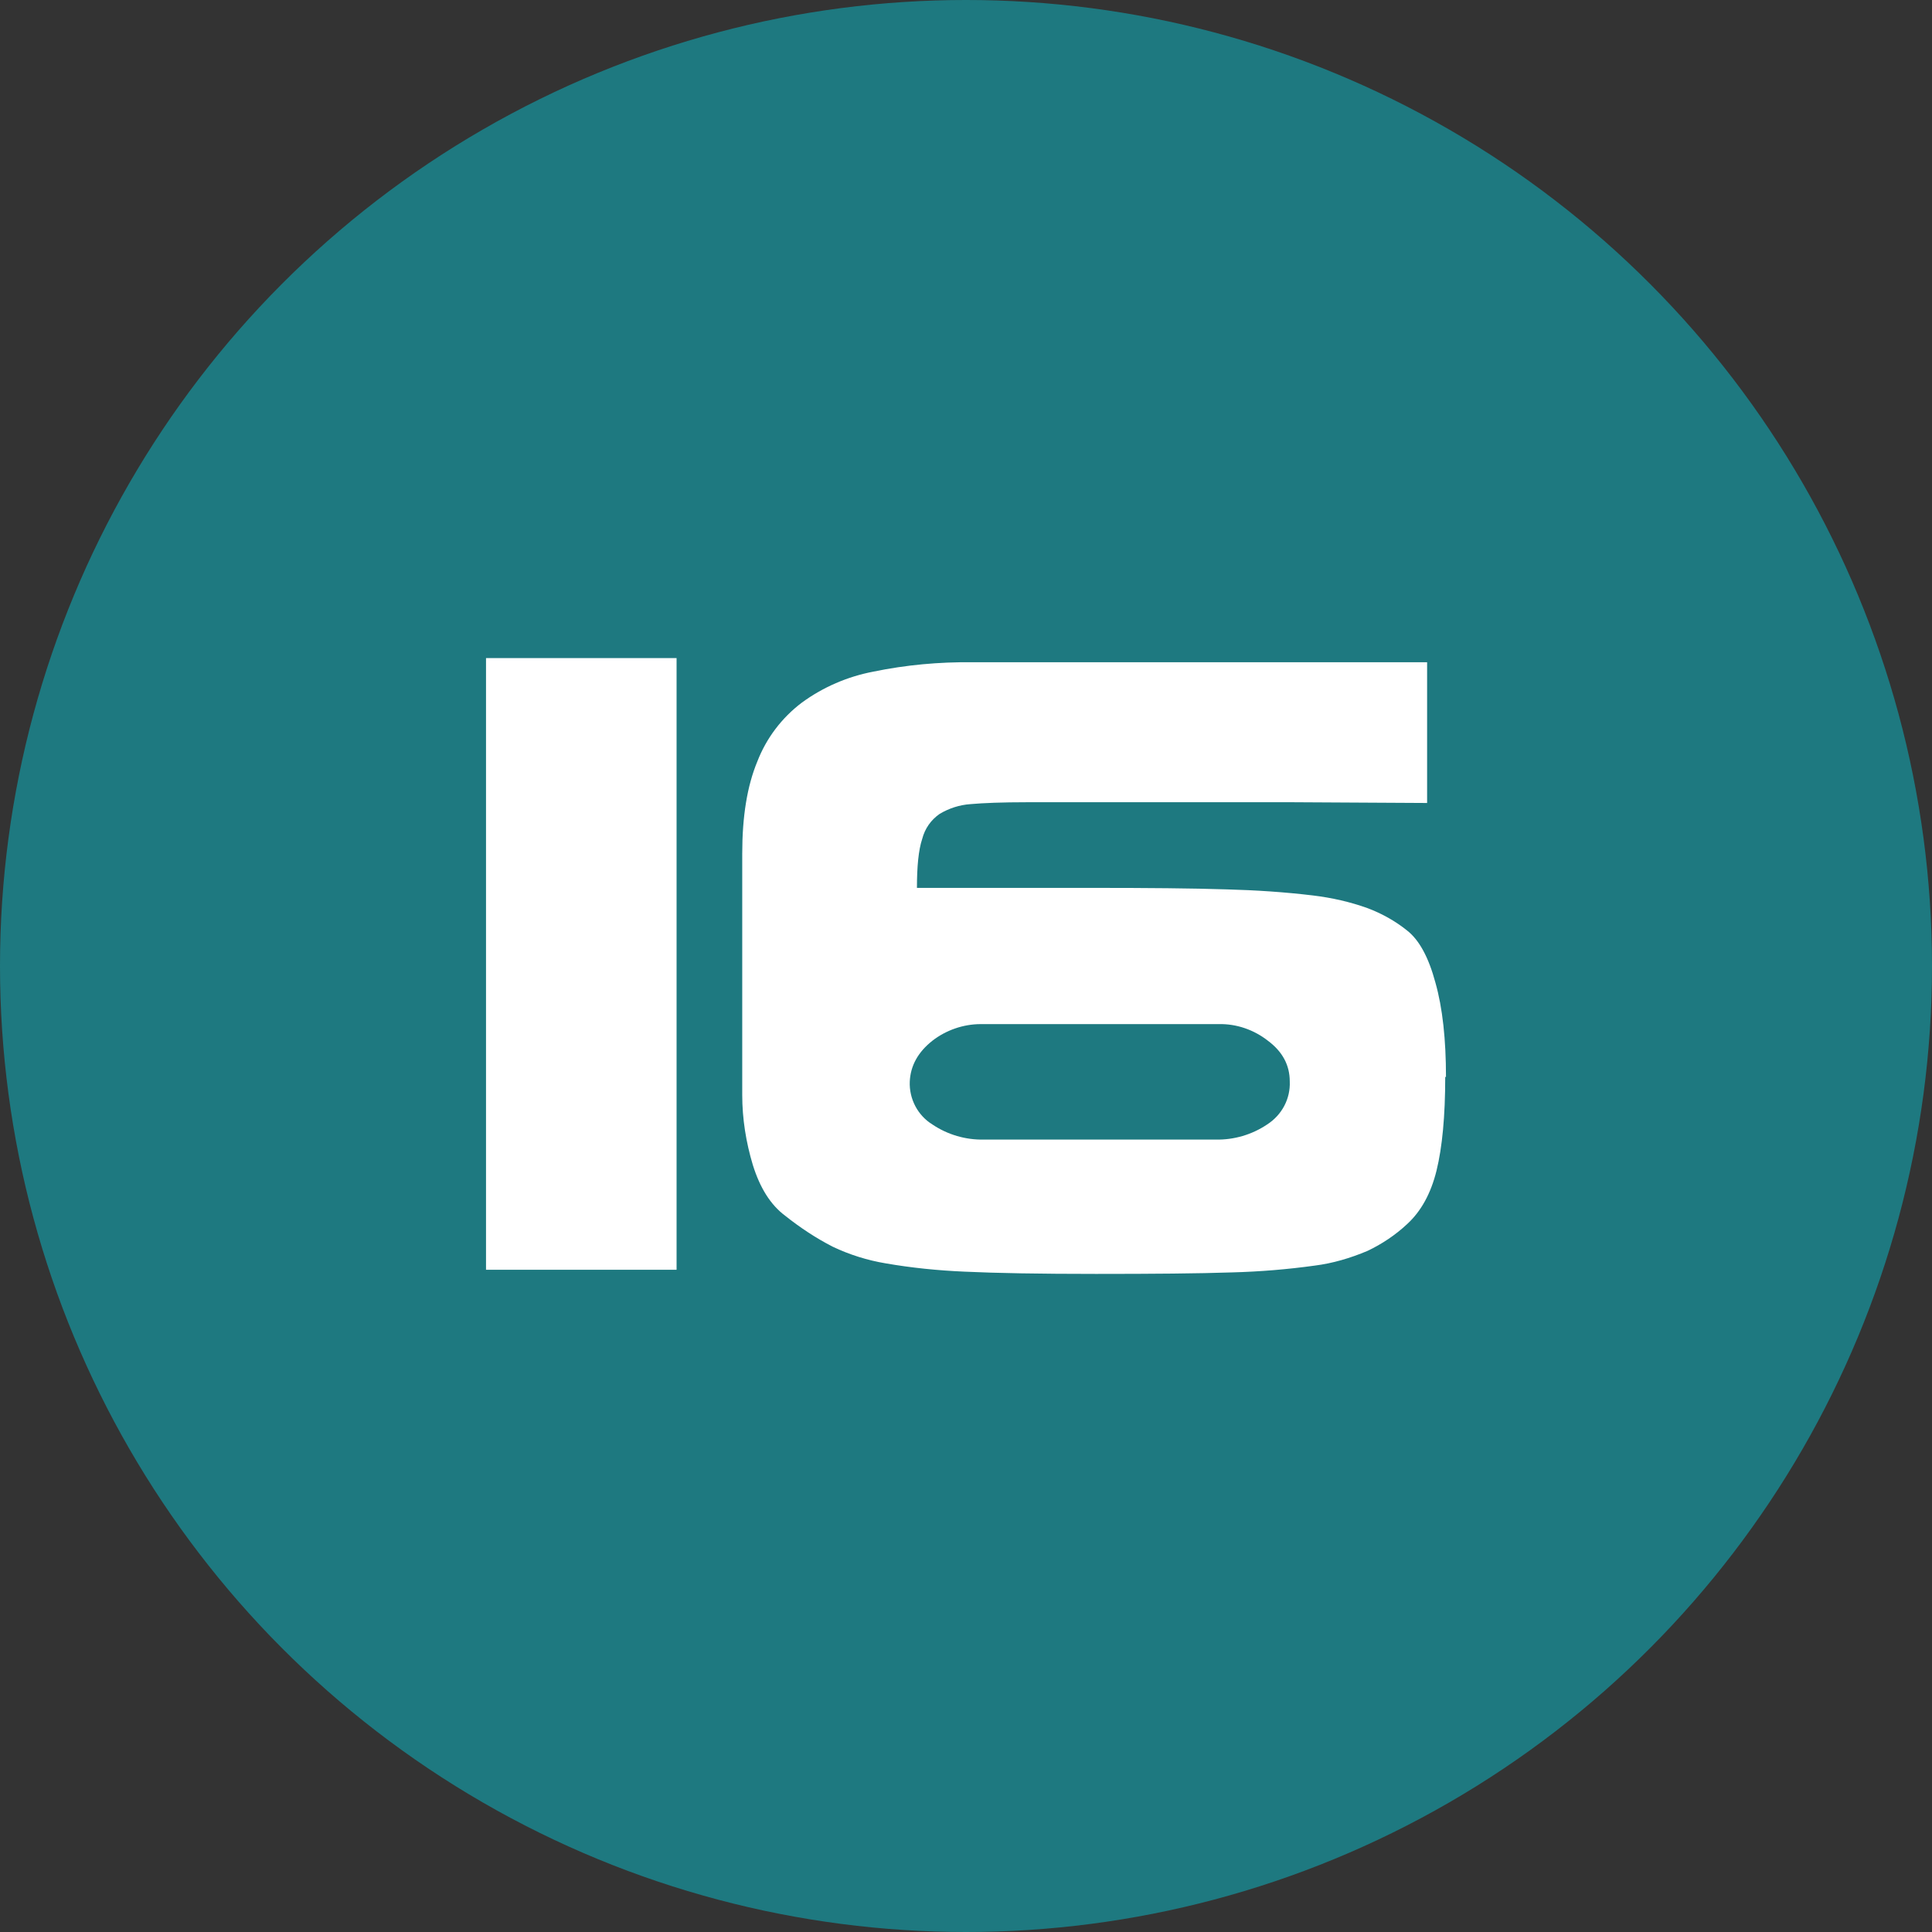<?xml version="1.0" encoding="UTF-8"?>
<svg xmlns="http://www.w3.org/2000/svg" xmlns:xlink="http://www.w3.org/1999/xlink" version="1.1" id="Layer_1" x="0px" y="0px" viewBox="0 0 512 512" style="enable-background:new 0 0 512 512;" xml:space="preserve">
<rect x="0" y="0" width="512" height="512" fill="#333333" stroke="none"/>
<style type="text/css">
	.st0{fill:#1E7980;}
	.st1{fill:#FFFFFF;}
</style>
<g>
	<circle id="background" class="st0" cx="256" cy="256" r="256"></circle>
	<g>
		<path class="st1" d="M179.3,174.4v162.1h-50.5V174.4H179.3z"></path>
		<path class="st1" d="M289.6,235.3c14.6,0,26.4,0.1,35.6,0.4c7.6,0.2,15.2,0.7,22.7,1.6c5,0.6,9.9,1.7,14.6,3.4    c3.7,1.4,7.3,3.4,10.4,5.9c3.2,2.5,5.7,7.1,7.5,13.8c1.9,6.7,2.8,15.1,2.8,25H383c0,10.4-0.8,18.7-2.3,24.8s-4.1,10.8-7.8,14.2    c-3.1,2.9-6.7,5.3-10.5,7.1c-4.5,1.9-9.2,3.3-14,3.9c-7.2,1-14.5,1.6-21.9,1.8c-8.9,0.3-20.9,0.4-35.9,0.4h-0.2    c-14.7,0-26.3-0.2-34.8-0.6c-7-0.3-14-1-20.9-2.2c-4.8-0.8-9.6-2.3-14-4.4c-4.5-2.3-8.7-5.1-12.6-8.2c-3.9-2.9-6.7-7.4-8.6-13.5    c-1.8-6-2.8-12.2-2.8-18.5v-64c0-9.8,1.3-17.9,4-24.4c2.4-6.2,6.5-11.6,11.8-15.6c5.6-4.1,12.1-6.9,18.9-8.2    c8.7-1.8,17.5-2.6,26.4-2.5h120.4v37.3l-35.7-0.2h-70.3c-6.6,0-11.6,0.2-15,0.5c-2.9,0.2-5.7,1.1-8.2,2.6    c-2.3,1.6-3.9,3.9-4.6,6.6c-1,3-1.4,7.4-1.4,13L289.6,235.3z M260.1,271.4h-0.2c-4.6,0-9.2,1.6-12.8,4.4c-3.8,3-5.8,6.6-6,10.8    c-0.2,4.6,2.1,9,6,11.4c4,2.7,8.8,4.1,13.6,4h61.5c4.8,0.1,9.6-1.3,13.6-4c3.9-2.5,6.2-6.8,6-11.4c0-4.3-1.9-7.9-5.8-10.8    c-3.7-2.9-8.3-4.5-13-4.4H260.1z"></path>
	</g>
</g>
</svg>
